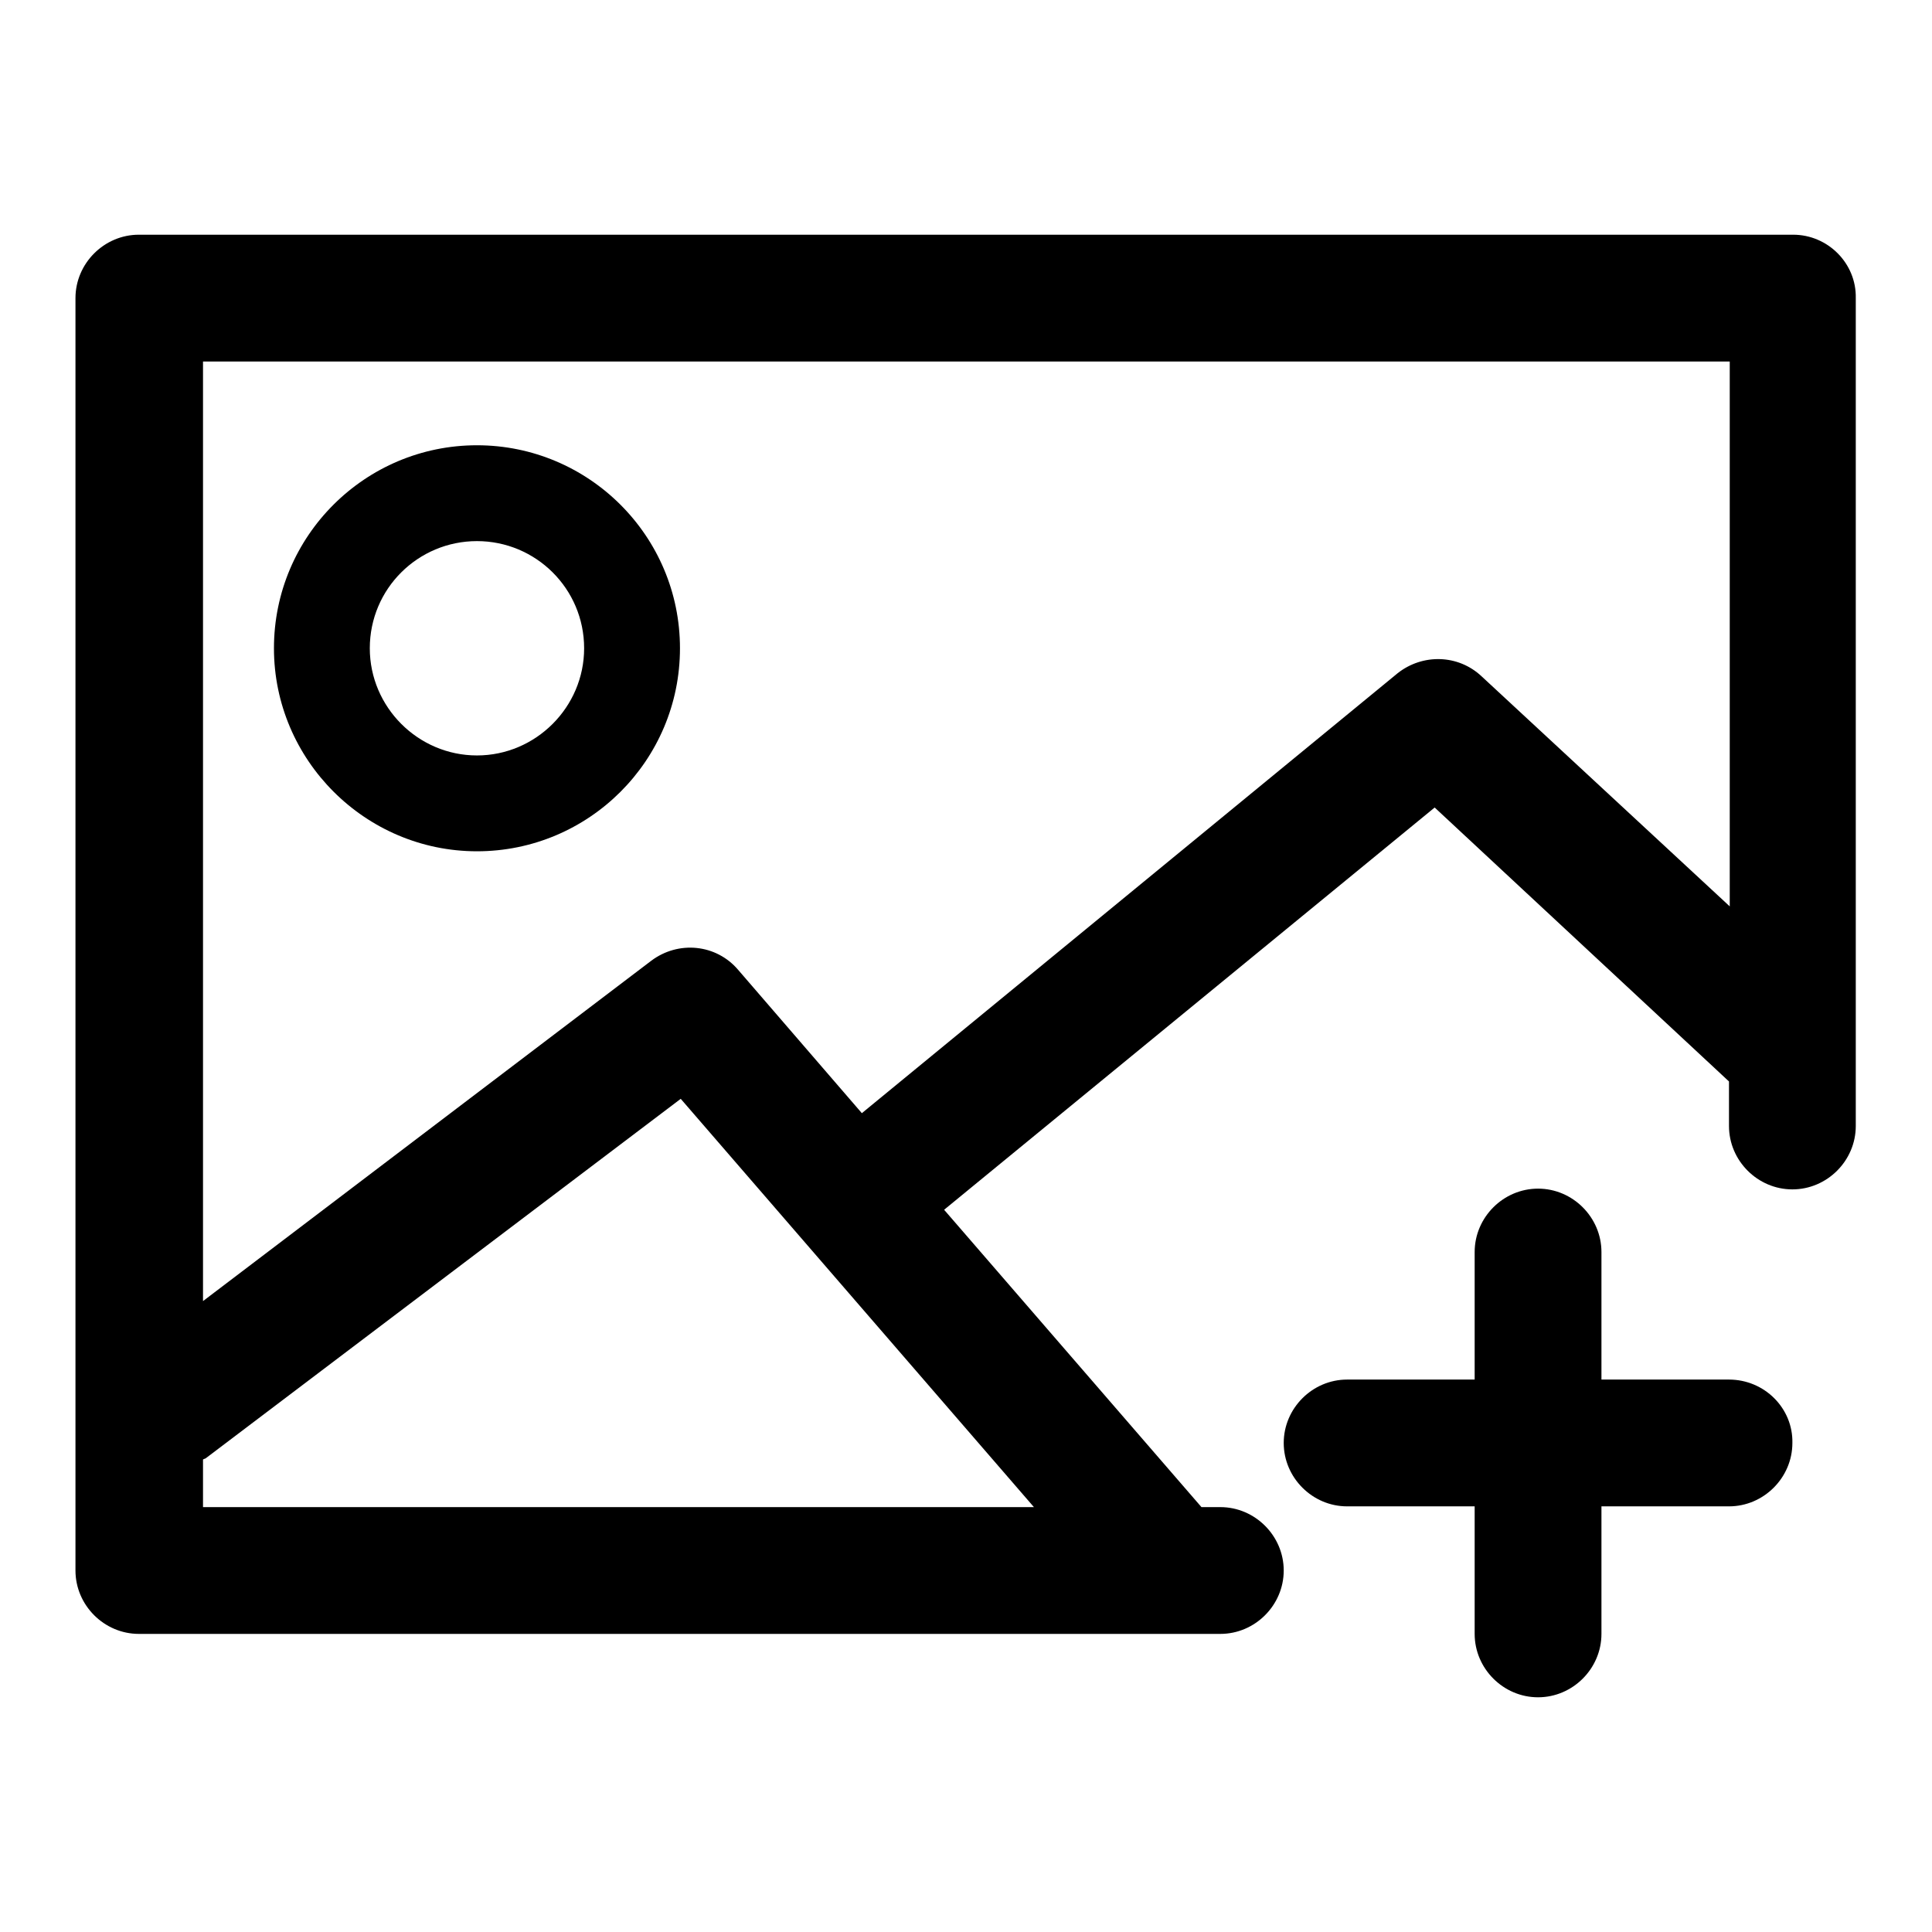 <?xml version="1.0" encoding="utf-8"?>
<!-- Svg Vector Icons : http://www.onlinewebfonts.com/icon -->
<!DOCTYPE svg PUBLIC "-//W3C//DTD SVG 1.1//EN" "http://www.w3.org/Graphics/SVG/1.1/DTD/svg11.dtd">
<svg version="1.1" xmlns="http://www.w3.org/2000/svg" xmlns:xlink="http://www.w3.org/1999/xlink" x="0px" y="0px" viewBox="0 0 256 256" enable-background="new 0 0 256 256" xml:space="preserve">
<g><g><path fill="#000000" d="M237.6,31.1H18.4c-4.6,0-8.4,3.8-8.4,8.4v168.6c0,4.6,3.8,8.4,8.4,8.4h143.3c4.6,0,8.4-3.8,8.4-8.4s-3.8-8.4-8.4-8.4h-2.5l-34.1-39.4l65-53.3l39,36.3v5.9c0,4.6,3.8,8.4,8.4,8.4s8.4-3.8,8.4-8.4V39.5C246,34.9,242.2,31.1,237.6,31.1z M26.9,199.6v-6.2c0.1-0.1,0.3-0.1,0.4-0.2l62.9-47.6l46.8,54.1H26.9z M196.3,89.6c-3.1-2.9-7.8-3-11.1-0.4l-71,58.3l-16.4-19c-2.9-3.4-7.9-3.9-11.5-1.2l-59.4,45.1V47.9h202.3v72.2L196.3,89.6z"/><path fill="#000000" d="M229.1,182.8h-16.9v-16.9c0-4.6-3.8-8.4-8.4-8.4c-4.6,0-8.4,3.8-8.4,8.4v16.9h-16.9c-4.6,0-8.4,3.8-8.4,8.4c0,4.6,3.8,8.4,8.4,8.4h16.9v16.9c0,4.6,3.8,8.4,8.4,8.4c4.6,0,8.4-3.8,8.4-8.4v-16.9h16.9c4.6,0,8.4-3.8,8.4-8.4C237.6,186.6,233.8,182.8,229.1,182.8z"/><path fill="#000000" d="M63.2,59C48.4,59,36.3,71,36.3,85.9c0,14.8,12.1,26.9,26.9,26.9c14.8,0,26.9-12,26.9-26.9C90.1,71,78,59,63.2,59z M63.2,100.1c-7.8,0-14.2-6.4-14.2-14.2c0-7.9,6.4-14.2,14.2-14.2S77.4,78,77.4,85.9C77.4,93.7,71,100.1,63.2,100.1z"/></g></g>
</svg>